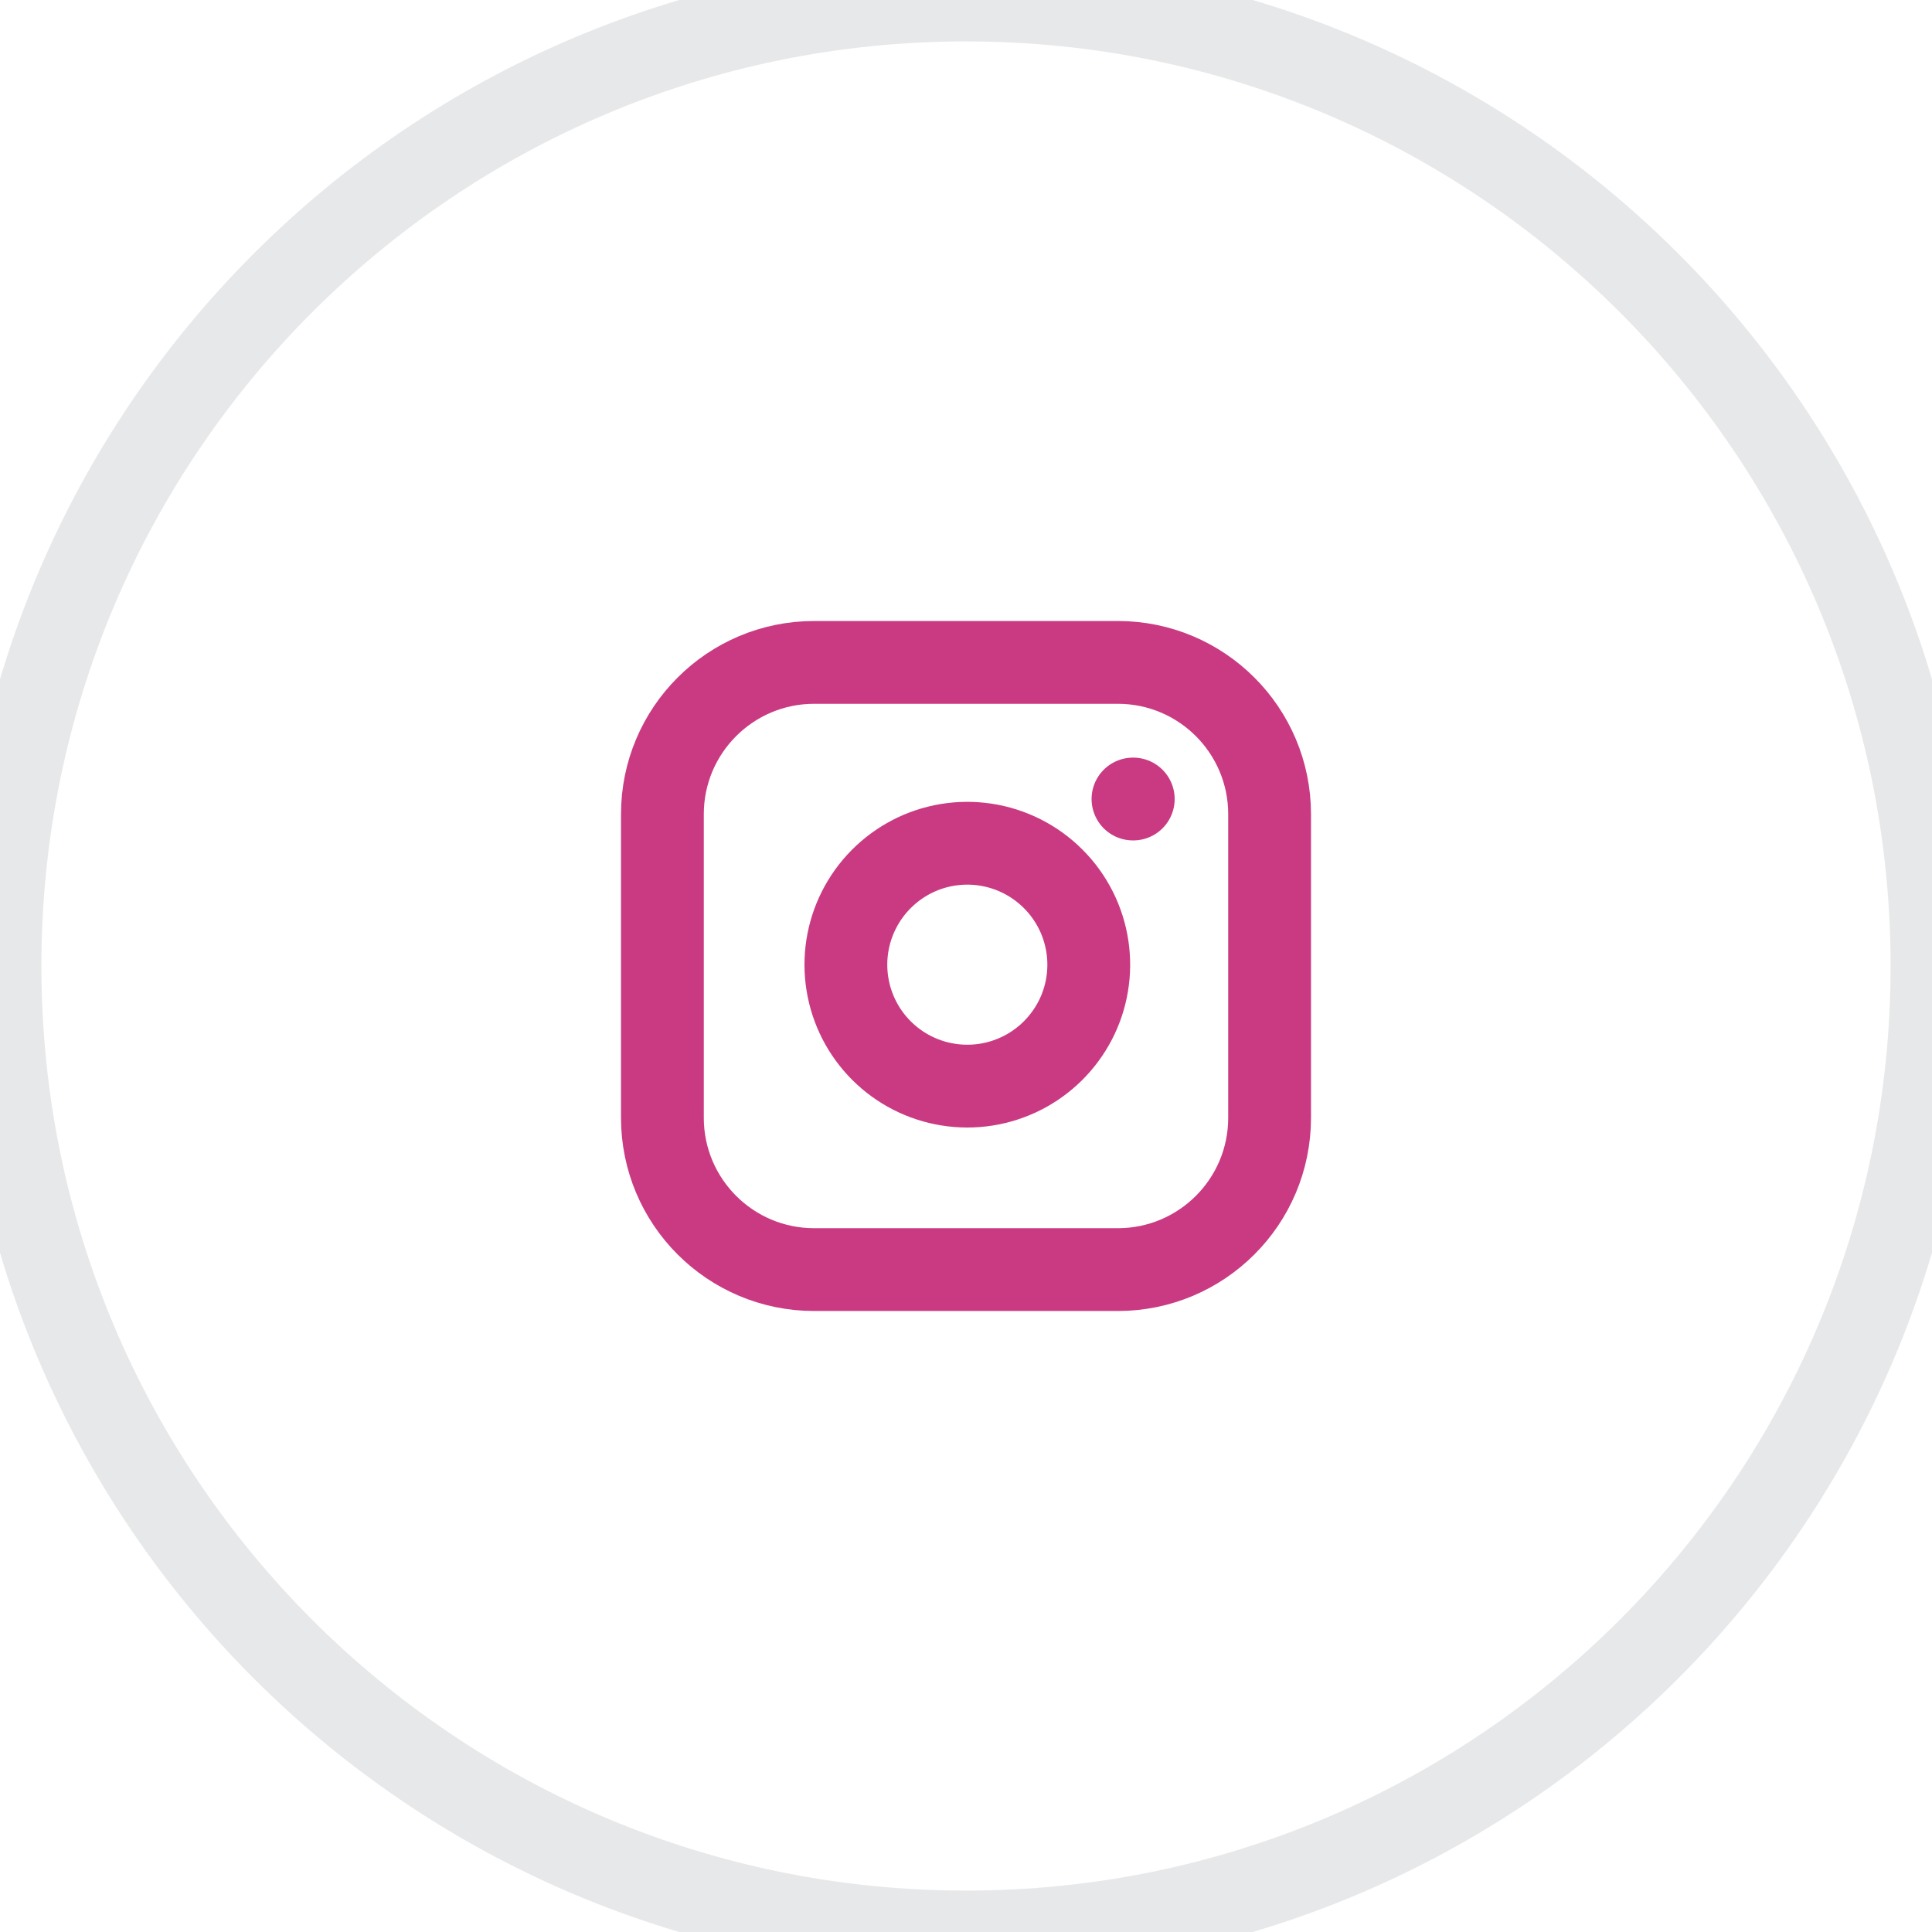 <svg width="35" height="35" viewBox="0 0 35 35" fill="none" xmlns="http://www.w3.org/2000/svg">
<path opacity="0.1" fill-rule="evenodd" clip-rule="evenodd" d="M17.5 35C27.165 35 35 27.165 35 17.5C35 7.835 27.165 0 17.5 0C7.835 0 0 7.835 0 17.5C0 27.165 7.835 35 17.5 35Z" stroke="#0A142F" stroke-width="1.5"/>
<path d="M20.525 14.475H20.53M14.75 12H20.25C21.769 12 23 13.231 23 14.75V20.25C23 21.769 21.769 23 20.25 23H14.75C13.231 23 12 21.769 12 20.25V14.75C12 13.231 13.231 12 14.75 12ZM19.7 17.154C19.768 17.611 19.69 18.079 19.477 18.489C19.263 18.9 18.926 19.233 18.513 19.441C18.1 19.649 17.631 19.722 17.174 19.648C16.717 19.575 16.295 19.359 15.968 19.032C15.641 18.705 15.425 18.283 15.352 17.826C15.278 17.369 15.351 16.9 15.559 16.487C15.767 16.074 16.1 15.737 16.511 15.523C16.921 15.31 17.389 15.232 17.846 15.3C18.313 15.369 18.746 15.587 19.079 15.921C19.413 16.254 19.631 16.687 19.7 17.154Z" stroke="#CA3A82" stroke-width="1.5" stroke-linecap="round" stroke-linejoin="round"/>
</svg>
